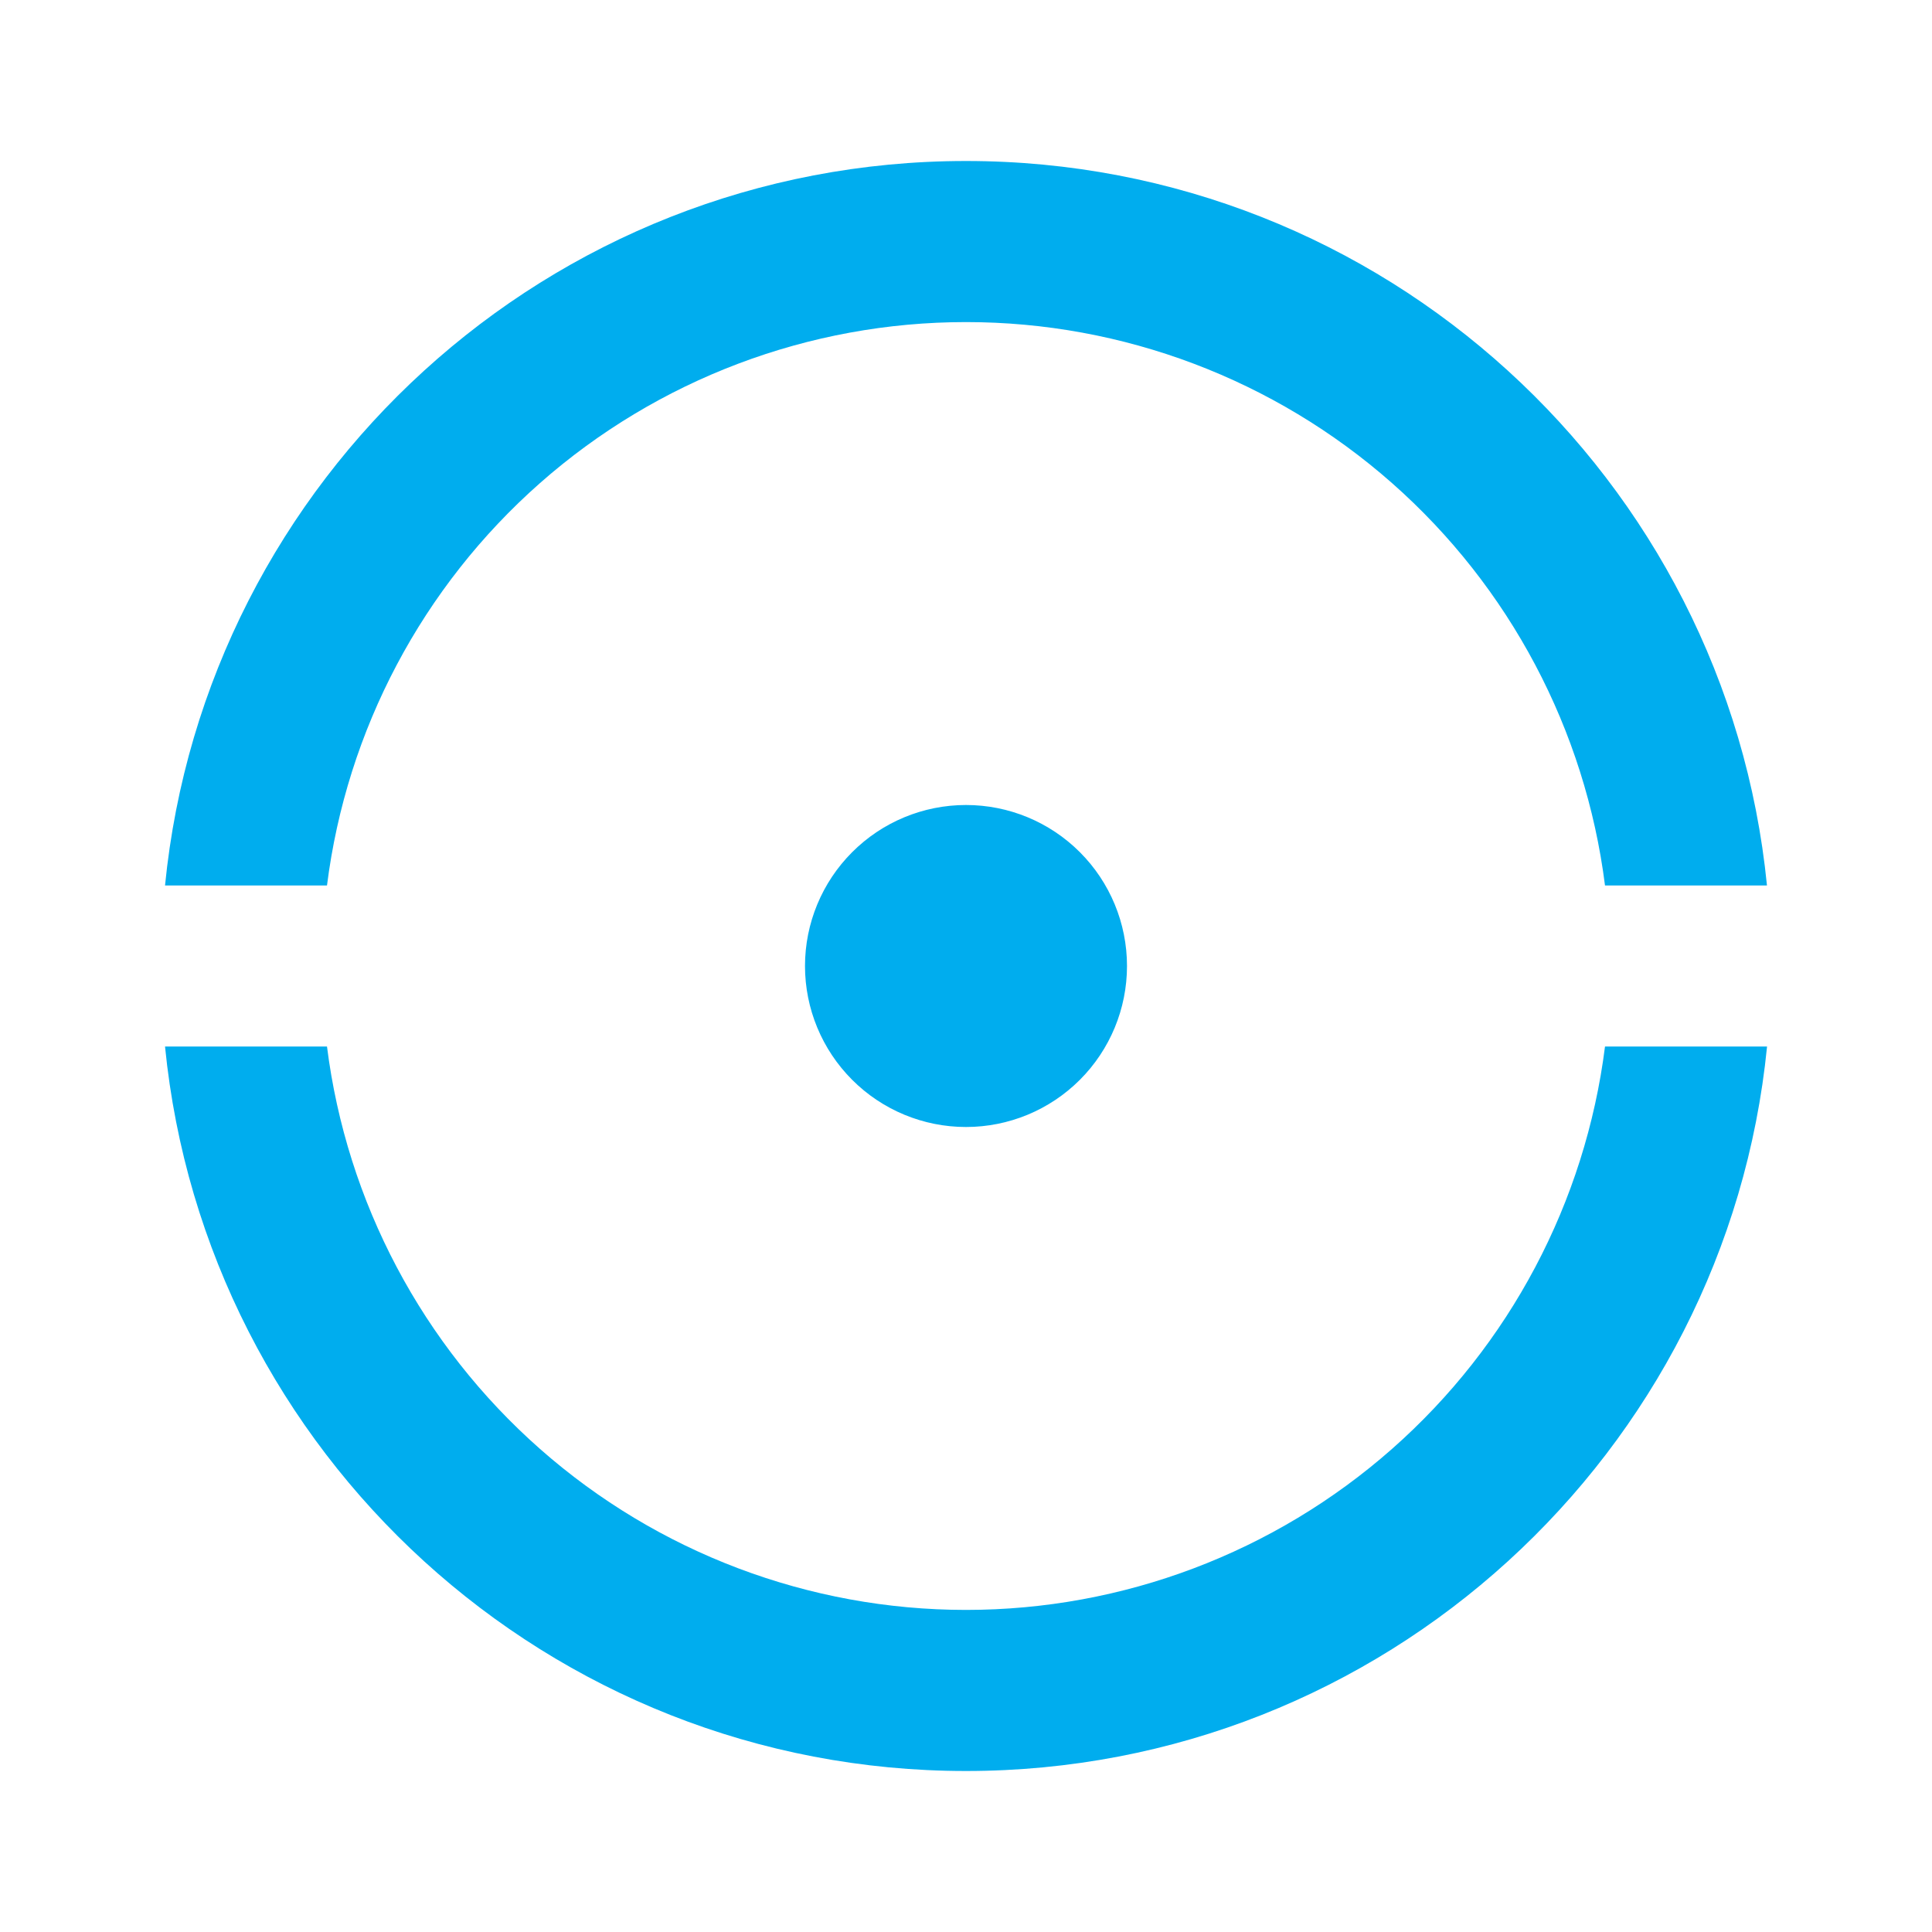 <svg width="48" height="48" viewBox="0 0 48 48" fill="none" xmlns="http://www.w3.org/2000/svg">
<g id="Group">
<path id="Vector" d="M4.1 26H8.124C8.612 29.866 10.494 33.422 13.417 35.999C16.34 38.576 20.103 39.998 24 39.998C27.897 39.998 31.66 38.576 34.583 35.999C37.506 33.422 39.388 29.866 39.876 26H43.902C42.898 36.106 34.37 44 24 44C13.63 44 5.102 36.106 4.1 26ZM4.1 22C5.1 11.894 13.628 4 24 4C34.372 4 42.898 11.894 43.9 22H39.876C39.388 18.134 37.506 14.579 34.583 12.001C31.66 9.424 27.897 8.002 24 8.002C20.103 8.002 16.34 9.424 13.417 12.001C10.494 14.579 8.612 18.134 8.124 22H4.098H4.1ZM24 28C22.939 28 21.922 27.579 21.172 26.828C20.422 26.078 20 25.061 20 24C20 22.939 20.422 21.922 21.172 21.172C21.922 20.421 22.939 20 24 20C25.061 20 26.078 20.421 26.829 21.172C27.579 21.922 28 22.939 28 24C28 25.061 27.579 26.078 26.829 26.828C26.078 27.579 25.061 28 24 28Z" fill="#00ADEE"/>
</g>
</svg>
